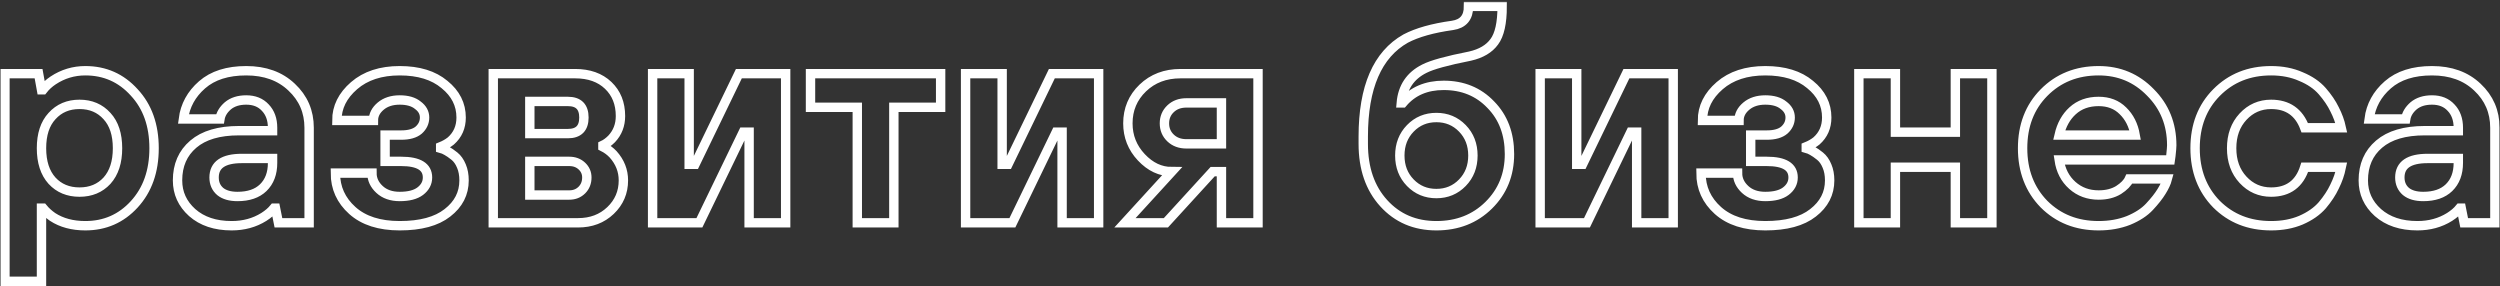 <?xml version="1.0" encoding="UTF-8"?> <svg xmlns="http://www.w3.org/2000/svg" width="1066" height="122" viewBox="0 0 1066 122" fill="none"><rect x="0" y="0" width="1066" height="122" fill="#333333" stroke="none"/><mask id="path-1-outside-1_1400_9" maskUnits="userSpaceOnUse" x="0.105" y="0.73" width="1066" height="122" fill="black"><rect fill="white" x="0.105" y="0.73" width="1066" height="122"></rect><path d="M45.621 77.045C48.614 73.72 50.11 69.107 50.11 63.205C50.11 57.303 48.614 52.731 45.621 49.489C42.629 46.164 38.722 44.502 33.901 44.502C29.079 44.502 25.172 46.164 22.18 49.489C19.187 52.731 17.691 57.303 17.691 63.205C17.691 69.107 19.187 73.72 22.18 77.045C25.172 80.287 29.079 81.908 33.901 81.908C38.722 81.908 42.629 80.287 45.621 77.045ZM2.105 119.939V31.409H16.444L17.691 38.267H18.314C19.478 36.771 20.933 35.441 22.679 34.277C26.835 31.534 31.407 30.162 36.395 30.162C44.707 30.162 51.648 33.238 57.218 39.389C62.87 45.457 65.697 53.396 65.697 63.205C65.697 73.014 62.87 80.994 57.218 87.145C51.648 93.213 44.707 96.248 36.395 96.248C30.908 96.248 26.253 95.001 22.429 92.507C20.767 91.343 19.395 90.096 18.314 88.766H17.691V119.939H2.105ZM118.719 95.001L117.472 88.766H116.848C115.768 90.096 114.313 91.343 112.484 92.507C108.494 95.001 103.922 96.248 98.768 96.248C91.786 96.248 86.175 94.377 81.935 90.637C77.779 86.896 75.701 82.324 75.701 76.921C75.701 70.437 77.945 65.283 82.434 61.459C86.923 57.635 93.407 55.724 101.886 55.724H116.225V54.477C116.225 50.902 115.186 48.034 113.108 45.873C111.113 43.712 108.411 42.631 105.003 42.631C101.761 42.631 99.142 43.462 97.147 45.125C95.236 46.787 94.113 48.658 93.781 50.736H78.195C78.943 45 81.603 40.137 86.175 36.147C90.747 32.157 97.023 30.162 105.003 30.162C112.983 30.162 119.425 32.49 124.33 37.145C129.317 41.8 131.811 47.577 131.811 54.477V95.001H118.719ZM116.225 69.439V67.569H103.133C95.236 67.569 91.287 70.271 91.287 75.674C91.287 78.168 92.16 80.163 93.906 81.659C95.651 83.072 98.103 83.779 101.262 83.779C106 83.779 109.658 82.532 112.235 80.038C114.895 77.461 116.225 73.928 116.225 69.439ZM143.009 73.803H158.595C158.595 76.463 159.676 78.791 161.837 80.786C163.998 82.781 166.866 83.779 170.441 83.779C174.264 83.779 177.174 83.031 179.169 81.534C181.247 79.955 182.286 78.001 182.286 75.674C182.286 71.102 178.545 68.816 171.064 68.816H164.206V57.594H171.064C174.389 57.594 176.883 56.887 178.545 55.474C180.208 53.978 181.039 52.191 181.039 50.112C181.039 48.034 180.083 46.289 178.171 44.876C176.343 43.379 173.766 42.631 170.441 42.631C167.116 42.631 164.414 43.504 162.336 45.25C160.258 46.995 159.219 49.032 159.219 51.359H143.632C143.632 45.707 146.085 40.761 150.989 36.521C155.893 32.282 162.377 30.162 170.441 30.162C178.504 30.162 184.863 32.116 189.518 36.023C194.256 39.846 196.625 44.543 196.625 50.112C196.625 54.186 195.171 57.511 192.261 60.088C191.014 61.085 189.56 61.916 187.897 62.581V63.205C188.812 63.454 189.684 63.828 190.516 64.327C191.43 64.826 192.511 65.574 193.758 66.572C195.004 67.569 196.002 68.982 196.75 70.811C197.498 72.557 197.872 74.593 197.872 76.921C197.872 82.49 195.503 87.104 190.765 90.761C186.11 94.419 179.335 96.248 170.441 96.248C161.795 96.248 155.062 94.086 150.241 89.764C145.42 85.441 143.009 80.121 143.009 73.803ZM210.327 95.001V31.409H245.24C251.142 31.409 255.838 33.072 259.33 36.397C262.821 39.722 264.567 44.086 264.567 49.489C264.567 53.313 263.32 56.555 260.826 59.215C259.579 60.462 258.332 61.376 257.085 61.958V62.581C258.748 63.413 260.202 64.493 261.449 65.823C264.359 69.065 265.813 72.764 265.813 76.921C265.813 81.992 263.985 86.272 260.327 89.764C256.67 93.255 252.056 95.001 246.487 95.001H210.327ZM225.913 83.155H242.746C244.907 83.155 246.694 82.449 248.108 81.035C249.521 79.622 250.227 77.835 250.227 75.674C250.227 73.762 249.521 72.141 248.108 70.811C246.694 69.481 244.907 68.816 242.746 68.816H225.913V83.155ZM225.913 56.97H242.122C246.694 56.97 248.98 54.684 248.98 50.112C248.98 45.541 246.694 43.255 242.122 43.255H225.913V56.97ZM278.273 95.001V31.409H293.859V70.063H296.353L315.056 31.409H335.006V95.001H319.42V56.347H316.926L298.223 95.001H278.273ZM365.55 95.001V45.748H345.6V31.409H401.087V45.748H381.137V95.001H365.55ZM411.729 95.001V31.409H427.316V70.063H429.809L448.513 31.409H468.463V95.001H452.877V56.347H450.383L431.68 95.001H411.729ZM479.68 95.001L499.631 73.18C494.809 73.18 490.487 71.144 486.663 67.07C482.839 62.997 480.927 58.176 480.927 52.606C480.927 46.621 483.047 41.592 487.286 37.519C491.526 33.446 496.888 31.409 503.371 31.409H536.414V95.001H520.828V73.18H517.087L497.137 95.001H479.68ZM505.865 61.335H520.828V43.878H505.865C503.122 43.878 500.878 44.709 499.132 46.372C497.386 48.034 496.513 50.112 496.513 52.606C496.513 55.1 497.386 57.178 499.132 58.841C500.878 60.503 503.122 61.335 505.865 61.335ZM581.293 61.335V58.217C581.293 37.186 587.319 23.263 599.373 16.446C604.277 13.869 610.927 11.999 619.323 10.835C623.895 10.17 626.181 7.469 626.181 2.73H640.52C640.52 9.796 639.398 14.825 637.154 17.818C634.992 20.811 631.542 22.847 626.804 23.928C617.079 25.84 610.595 27.627 607.353 29.289C601.368 32.282 598.084 37.145 597.502 43.878H598.126C602.365 38.89 608.184 36.397 615.582 36.397C623.729 36.397 630.42 39.14 635.657 44.626C640.977 50.029 643.637 57.053 643.637 65.699C643.637 74.427 640.686 81.701 634.784 87.519C628.882 93.338 621.443 96.248 612.465 96.248C603.321 96.248 595.84 93.047 590.021 86.647C584.202 80.246 581.293 71.808 581.293 61.335ZM623.562 54.726C620.57 51.65 616.871 50.112 612.465 50.112C608.059 50.112 604.36 51.65 601.368 54.726C598.375 57.802 596.879 61.667 596.879 66.322C596.879 70.977 598.375 74.843 601.368 77.918C604.36 80.994 608.059 82.532 612.465 82.532C616.871 82.532 620.57 80.994 623.562 77.918C626.555 74.843 628.051 70.977 628.051 66.322C628.051 61.667 626.555 57.802 623.562 54.726ZM656.725 95.001V31.409H672.311V70.063H674.805L693.508 31.409H713.459V95.001H697.872V56.347H695.379L676.675 95.001H656.725ZM725.299 73.803H740.885C740.885 76.463 741.966 78.791 744.127 80.786C746.289 82.781 749.157 83.779 752.731 83.779C756.555 83.779 759.464 83.031 761.459 81.534C763.537 79.955 764.577 78.001 764.577 75.674C764.577 71.102 760.836 68.816 753.354 68.816H746.496V57.594H753.354C756.68 57.594 759.173 56.887 760.836 55.474C762.498 53.978 763.33 52.191 763.33 50.112C763.33 48.034 762.374 46.289 760.462 44.876C758.633 43.379 756.056 42.631 752.731 42.631C749.406 42.631 746.704 43.504 744.626 45.25C742.548 46.995 741.509 49.032 741.509 51.359H725.923C725.923 45.707 728.375 40.761 733.279 36.521C738.184 32.282 744.668 30.162 752.731 30.162C760.794 30.162 767.153 32.116 771.809 36.023C776.547 39.846 778.916 44.543 778.916 50.112C778.916 54.186 777.461 57.511 774.552 60.088C773.305 61.085 771.85 61.916 770.188 62.581V63.205C771.102 63.454 771.975 63.828 772.806 64.327C773.72 64.826 774.801 65.574 776.048 66.572C777.295 67.569 778.292 68.982 779.04 70.811C779.789 72.557 780.163 74.593 780.163 76.921C780.163 82.49 777.794 87.104 773.055 90.761C768.4 94.419 761.626 96.248 752.731 96.248C744.086 96.248 737.353 94.086 732.531 89.764C727.71 85.441 725.299 80.121 725.299 73.803ZM792.617 95.001V31.409H808.203V56.347H833.764V31.409H849.351V95.001H833.764V71.31H808.203V95.001H792.617ZM878.024 57.594H910.444C909.696 53.354 907.95 49.905 905.207 47.245C902.547 44.585 899.097 43.255 894.858 43.255C890.369 43.255 886.67 44.585 883.76 47.245C880.934 49.822 879.022 53.271 878.024 57.594ZM907.95 76.297H924.16C923.744 77.877 922.913 79.664 921.666 81.659C920.502 83.571 918.798 85.732 916.554 88.143C914.392 90.47 911.4 92.424 907.576 94.003C903.752 95.499 899.513 96.248 894.858 96.248C885.464 96.248 877.692 93.172 871.541 87.021C865.472 80.786 862.438 72.847 862.438 63.205C862.438 53.562 865.472 45.665 871.541 39.514C877.692 33.279 885.464 30.162 894.858 30.162C903.586 30.162 910.942 33.238 916.928 39.389C922.996 45.457 926.03 52.98 926.03 61.958C926.03 62.706 925.905 64.202 925.656 66.447L925.406 68.192H878.024C878.689 72.681 880.56 76.297 883.635 79.04C886.711 81.784 890.452 83.155 894.858 83.155C898.183 83.155 901.009 82.449 903.336 81.035C905.664 79.539 907.202 77.96 907.95 76.297ZM982.744 71.31H998.33C997.749 74.136 996.793 76.879 995.463 79.539C994.216 82.199 992.47 84.859 990.226 87.519C987.981 90.096 984.947 92.216 981.123 93.879C977.383 95.458 973.143 96.248 968.405 96.248C959.012 96.248 951.239 93.172 945.088 87.021C939.02 80.786 935.986 72.847 935.986 63.205C935.986 53.562 939.02 45.665 945.088 39.514C951.239 33.279 959.012 30.162 968.405 30.162C973.143 30.162 977.383 30.993 981.123 32.656C984.947 34.235 987.981 36.313 990.226 38.89C992.47 41.467 994.216 44.044 995.463 46.621C996.793 49.198 997.749 51.817 998.33 54.477H982.744C980.25 47.827 975.471 44.502 968.405 44.502C963.667 44.502 959.677 46.247 956.435 49.738C953.193 53.23 951.572 57.719 951.572 63.205C951.572 68.691 953.193 73.18 956.435 76.671C959.677 80.163 963.667 81.908 968.405 81.908C975.72 81.908 980.5 78.376 982.744 71.31ZM1050.72 95.001L1049.48 88.766H1048.85C1047.77 90.096 1046.32 91.343 1044.49 92.507C1040.5 95.001 1035.93 96.248 1030.77 96.248C1023.79 96.248 1018.18 94.377 1013.94 90.637C1009.78 86.896 1007.71 82.324 1007.71 76.921C1007.71 70.437 1009.95 65.283 1014.44 61.459C1018.93 57.635 1025.41 55.724 1033.89 55.724H1048.23V54.477C1048.23 50.902 1047.19 48.034 1045.11 45.873C1043.12 43.712 1040.42 42.631 1037.01 42.631C1033.77 42.631 1031.15 43.462 1029.15 45.125C1027.24 46.787 1026.12 48.658 1025.79 50.736H1010.2C1010.95 45 1013.61 40.137 1018.18 36.147C1022.75 32.157 1029.03 30.162 1037.01 30.162C1044.99 30.162 1051.43 32.49 1056.34 37.145C1061.32 41.8 1063.82 47.577 1063.82 54.477V95.001H1050.72ZM1048.23 69.439V67.569H1035.14C1027.24 67.569 1023.29 70.271 1023.29 75.674C1023.29 78.168 1024.17 80.163 1025.91 81.659C1027.66 83.072 1030.11 83.779 1033.27 83.779C1038.01 83.779 1041.66 82.532 1044.24 80.038C1046.9 77.461 1048.23 73.928 1048.23 69.439Z"></path></mask><path d="M45.621 77.045C48.614 73.72 50.11 69.107 50.11 63.205C50.11 57.303 48.614 52.731 45.621 49.489C42.629 46.164 38.722 44.502 33.901 44.502C29.079 44.502 25.172 46.164 22.18 49.489C19.187 52.731 17.691 57.303 17.691 63.205C17.691 69.107 19.187 73.72 22.18 77.045C25.172 80.287 29.079 81.908 33.901 81.908C38.722 81.908 42.629 80.287 45.621 77.045ZM2.105 119.939V31.409H16.444L17.691 38.267H18.314C19.478 36.771 20.933 35.441 22.679 34.277C26.835 31.534 31.407 30.162 36.395 30.162C44.707 30.162 51.648 33.238 57.218 39.389C62.87 45.457 65.697 53.396 65.697 63.205C65.697 73.014 62.87 80.994 57.218 87.145C51.648 93.213 44.707 96.248 36.395 96.248C30.908 96.248 26.253 95.001 22.429 92.507C20.767 91.343 19.395 90.096 18.314 88.766H17.691V119.939H2.105ZM118.719 95.001L117.472 88.766H116.848C115.768 90.096 114.313 91.343 112.484 92.507C108.494 95.001 103.922 96.248 98.768 96.248C91.786 96.248 86.175 94.377 81.935 90.637C77.779 86.896 75.701 82.324 75.701 76.921C75.701 70.437 77.945 65.283 82.434 61.459C86.923 57.635 93.407 55.724 101.886 55.724H116.225V54.477C116.225 50.902 115.186 48.034 113.108 45.873C111.113 43.712 108.411 42.631 105.003 42.631C101.761 42.631 99.142 43.462 97.147 45.125C95.236 46.787 94.113 48.658 93.781 50.736H78.195C78.943 45 81.603 40.137 86.175 36.147C90.747 32.157 97.023 30.162 105.003 30.162C112.983 30.162 119.425 32.49 124.33 37.145C129.317 41.8 131.811 47.577 131.811 54.477V95.001H118.719ZM116.225 69.439V67.569H103.133C95.236 67.569 91.287 70.271 91.287 75.674C91.287 78.168 92.16 80.163 93.906 81.659C95.651 83.072 98.103 83.779 101.262 83.779C106 83.779 109.658 82.532 112.235 80.038C114.895 77.461 116.225 73.928 116.225 69.439ZM143.009 73.803H158.595C158.595 76.463 159.676 78.791 161.837 80.786C163.998 82.781 166.866 83.779 170.441 83.779C174.264 83.779 177.174 83.031 179.169 81.534C181.247 79.955 182.286 78.001 182.286 75.674C182.286 71.102 178.545 68.816 171.064 68.816H164.206V57.594H171.064C174.389 57.594 176.883 56.887 178.545 55.474C180.208 53.978 181.039 52.191 181.039 50.112C181.039 48.034 180.083 46.289 178.171 44.876C176.343 43.379 173.766 42.631 170.441 42.631C167.116 42.631 164.414 43.504 162.336 45.25C160.258 46.995 159.219 49.032 159.219 51.359H143.632C143.632 45.707 146.085 40.761 150.989 36.521C155.893 32.282 162.377 30.162 170.441 30.162C178.504 30.162 184.863 32.116 189.518 36.023C194.256 39.846 196.625 44.543 196.625 50.112C196.625 54.186 195.171 57.511 192.261 60.088C191.014 61.085 189.56 61.916 187.897 62.581V63.205C188.812 63.454 189.684 63.828 190.516 64.327C191.43 64.826 192.511 65.574 193.758 66.572C195.004 67.569 196.002 68.982 196.75 70.811C197.498 72.557 197.872 74.593 197.872 76.921C197.872 82.49 195.503 87.104 190.765 90.761C186.11 94.419 179.335 96.248 170.441 96.248C161.795 96.248 155.062 94.086 150.241 89.764C145.42 85.441 143.009 80.121 143.009 73.803ZM210.327 95.001V31.409H245.24C251.142 31.409 255.838 33.072 259.33 36.397C262.821 39.722 264.567 44.086 264.567 49.489C264.567 53.313 263.32 56.555 260.826 59.215C259.579 60.462 258.332 61.376 257.085 61.958V62.581C258.748 63.413 260.202 64.493 261.449 65.823C264.359 69.065 265.813 72.764 265.813 76.921C265.813 81.992 263.985 86.272 260.327 89.764C256.67 93.255 252.056 95.001 246.487 95.001H210.327ZM225.913 83.155H242.746C244.907 83.155 246.694 82.449 248.108 81.035C249.521 79.622 250.227 77.835 250.227 75.674C250.227 73.762 249.521 72.141 248.108 70.811C246.694 69.481 244.907 68.816 242.746 68.816H225.913V83.155ZM225.913 56.97H242.122C246.694 56.97 248.98 54.684 248.98 50.112C248.98 45.541 246.694 43.255 242.122 43.255H225.913V56.97ZM278.273 95.001V31.409H293.859V70.063H296.353L315.056 31.409H335.006V95.001H319.42V56.347H316.926L298.223 95.001H278.273ZM365.55 95.001V45.748H345.6V31.409H401.087V45.748H381.137V95.001H365.55ZM411.729 95.001V31.409H427.316V70.063H429.809L448.513 31.409H468.463V95.001H452.877V56.347H450.383L431.68 95.001H411.729ZM479.68 95.001L499.631 73.18C494.809 73.18 490.487 71.144 486.663 67.07C482.839 62.997 480.927 58.176 480.927 52.606C480.927 46.621 483.047 41.592 487.286 37.519C491.526 33.446 496.888 31.409 503.371 31.409H536.414V95.001H520.828V73.18H517.087L497.137 95.001H479.68ZM505.865 61.335H520.828V43.878H505.865C503.122 43.878 500.878 44.709 499.132 46.372C497.386 48.034 496.513 50.112 496.513 52.606C496.513 55.1 497.386 57.178 499.132 58.841C500.878 60.503 503.122 61.335 505.865 61.335ZM581.293 61.335V58.217C581.293 37.186 587.319 23.263 599.373 16.446C604.277 13.869 610.927 11.999 619.323 10.835C623.895 10.17 626.181 7.469 626.181 2.73H640.52C640.52 9.796 639.398 14.825 637.154 17.818C634.992 20.811 631.542 22.847 626.804 23.928C617.079 25.84 610.595 27.627 607.353 29.289C601.368 32.282 598.084 37.145 597.502 43.878H598.126C602.365 38.89 608.184 36.397 615.582 36.397C623.729 36.397 630.42 39.14 635.657 44.626C640.977 50.029 643.637 57.053 643.637 65.699C643.637 74.427 640.686 81.701 634.784 87.519C628.882 93.338 621.443 96.248 612.465 96.248C603.321 96.248 595.84 93.047 590.021 86.647C584.202 80.246 581.293 71.808 581.293 61.335ZM623.562 54.726C620.57 51.65 616.871 50.112 612.465 50.112C608.059 50.112 604.36 51.65 601.368 54.726C598.375 57.802 596.879 61.667 596.879 66.322C596.879 70.977 598.375 74.843 601.368 77.918C604.36 80.994 608.059 82.532 612.465 82.532C616.871 82.532 620.57 80.994 623.562 77.918C626.555 74.843 628.051 70.977 628.051 66.322C628.051 61.667 626.555 57.802 623.562 54.726ZM656.725 95.001V31.409H672.311V70.063H674.805L693.508 31.409H713.459V95.001H697.872V56.347H695.379L676.675 95.001H656.725ZM725.299 73.803H740.885C740.885 76.463 741.966 78.791 744.127 80.786C746.289 82.781 749.157 83.779 752.731 83.779C756.555 83.779 759.464 83.031 761.459 81.534C763.537 79.955 764.577 78.001 764.577 75.674C764.577 71.102 760.836 68.816 753.354 68.816H746.496V57.594H753.354C756.68 57.594 759.173 56.887 760.836 55.474C762.498 53.978 763.33 52.191 763.33 50.112C763.33 48.034 762.374 46.289 760.462 44.876C758.633 43.379 756.056 42.631 752.731 42.631C749.406 42.631 746.704 43.504 744.626 45.25C742.548 46.995 741.509 49.032 741.509 51.359H725.923C725.923 45.707 728.375 40.761 733.279 36.521C738.184 32.282 744.668 30.162 752.731 30.162C760.794 30.162 767.153 32.116 771.809 36.023C776.547 39.846 778.916 44.543 778.916 50.112C778.916 54.186 777.461 57.511 774.552 60.088C773.305 61.085 771.85 61.916 770.188 62.581V63.205C771.102 63.454 771.975 63.828 772.806 64.327C773.72 64.826 774.801 65.574 776.048 66.572C777.295 67.569 778.292 68.982 779.04 70.811C779.789 72.557 780.163 74.593 780.163 76.921C780.163 82.49 777.794 87.104 773.055 90.761C768.4 94.419 761.626 96.248 752.731 96.248C744.086 96.248 737.353 94.086 732.531 89.764C727.71 85.441 725.299 80.121 725.299 73.803ZM792.617 95.001V31.409H808.203V56.347H833.764V31.409H849.351V95.001H833.764V71.31H808.203V95.001H792.617ZM878.024 57.594H910.444C909.696 53.354 907.95 49.905 905.207 47.245C902.547 44.585 899.097 43.255 894.858 43.255C890.369 43.255 886.67 44.585 883.76 47.245C880.934 49.822 879.022 53.271 878.024 57.594ZM907.95 76.297H924.16C923.744 77.877 922.913 79.664 921.666 81.659C920.502 83.571 918.798 85.732 916.554 88.143C914.392 90.47 911.4 92.424 907.576 94.003C903.752 95.499 899.513 96.248 894.858 96.248C885.464 96.248 877.692 93.172 871.541 87.021C865.472 80.786 862.438 72.847 862.438 63.205C862.438 53.562 865.472 45.665 871.541 39.514C877.692 33.279 885.464 30.162 894.858 30.162C903.586 30.162 910.942 33.238 916.928 39.389C922.996 45.457 926.03 52.98 926.03 61.958C926.03 62.706 925.905 64.202 925.656 66.447L925.406 68.192H878.024C878.689 72.681 880.56 76.297 883.635 79.04C886.711 81.784 890.452 83.155 894.858 83.155C898.183 83.155 901.009 82.449 903.336 81.035C905.664 79.539 907.202 77.96 907.95 76.297ZM982.744 71.31H998.33C997.749 74.136 996.793 76.879 995.463 79.539C994.216 82.199 992.47 84.859 990.226 87.519C987.981 90.096 984.947 92.216 981.123 93.879C977.383 95.458 973.143 96.248 968.405 96.248C959.012 96.248 951.239 93.172 945.088 87.021C939.02 80.786 935.986 72.847 935.986 63.205C935.986 53.562 939.02 45.665 945.088 39.514C951.239 33.279 959.012 30.162 968.405 30.162C973.143 30.162 977.383 30.993 981.123 32.656C984.947 34.235 987.981 36.313 990.226 38.89C992.47 41.467 994.216 44.044 995.463 46.621C996.793 49.198 997.749 51.817 998.33 54.477H982.744C980.25 47.827 975.471 44.502 968.405 44.502C963.667 44.502 959.677 46.247 956.435 49.738C953.193 53.23 951.572 57.719 951.572 63.205C951.572 68.691 953.193 73.18 956.435 76.671C959.677 80.163 963.667 81.908 968.405 81.908C975.72 81.908 980.5 78.376 982.744 71.31ZM1050.72 95.001L1049.48 88.766H1048.85C1047.77 90.096 1046.32 91.343 1044.49 92.507C1040.5 95.001 1035.93 96.248 1030.77 96.248C1023.79 96.248 1018.18 94.377 1013.94 90.637C1009.78 86.896 1007.71 82.324 1007.71 76.921C1007.71 70.437 1009.95 65.283 1014.44 61.459C1018.93 57.635 1025.41 55.724 1033.89 55.724H1048.23V54.477C1048.23 50.902 1047.19 48.034 1045.11 45.873C1043.12 43.712 1040.42 42.631 1037.01 42.631C1033.77 42.631 1031.15 43.462 1029.15 45.125C1027.24 46.787 1026.12 48.658 1025.79 50.736H1010.2C1010.95 45 1013.61 40.137 1018.18 36.147C1022.75 32.157 1029.03 30.162 1037.01 30.162C1044.99 30.162 1051.43 32.49 1056.34 37.145C1061.32 41.8 1063.82 47.577 1063.82 54.477V95.001H1050.72ZM1048.23 69.439V67.569H1035.14C1027.24 67.569 1023.29 70.271 1023.29 75.674C1023.29 78.168 1024.17 80.163 1025.91 81.659C1027.66 83.072 1030.11 83.779 1033.27 83.779C1038.01 83.779 1041.66 82.532 1044.24 80.038C1046.9 77.461 1048.23 73.928 1048.23 69.439Z" stroke="white" stroke-width="4" mask="url(#path-1-outside-1_1400_9)"></path></svg> 